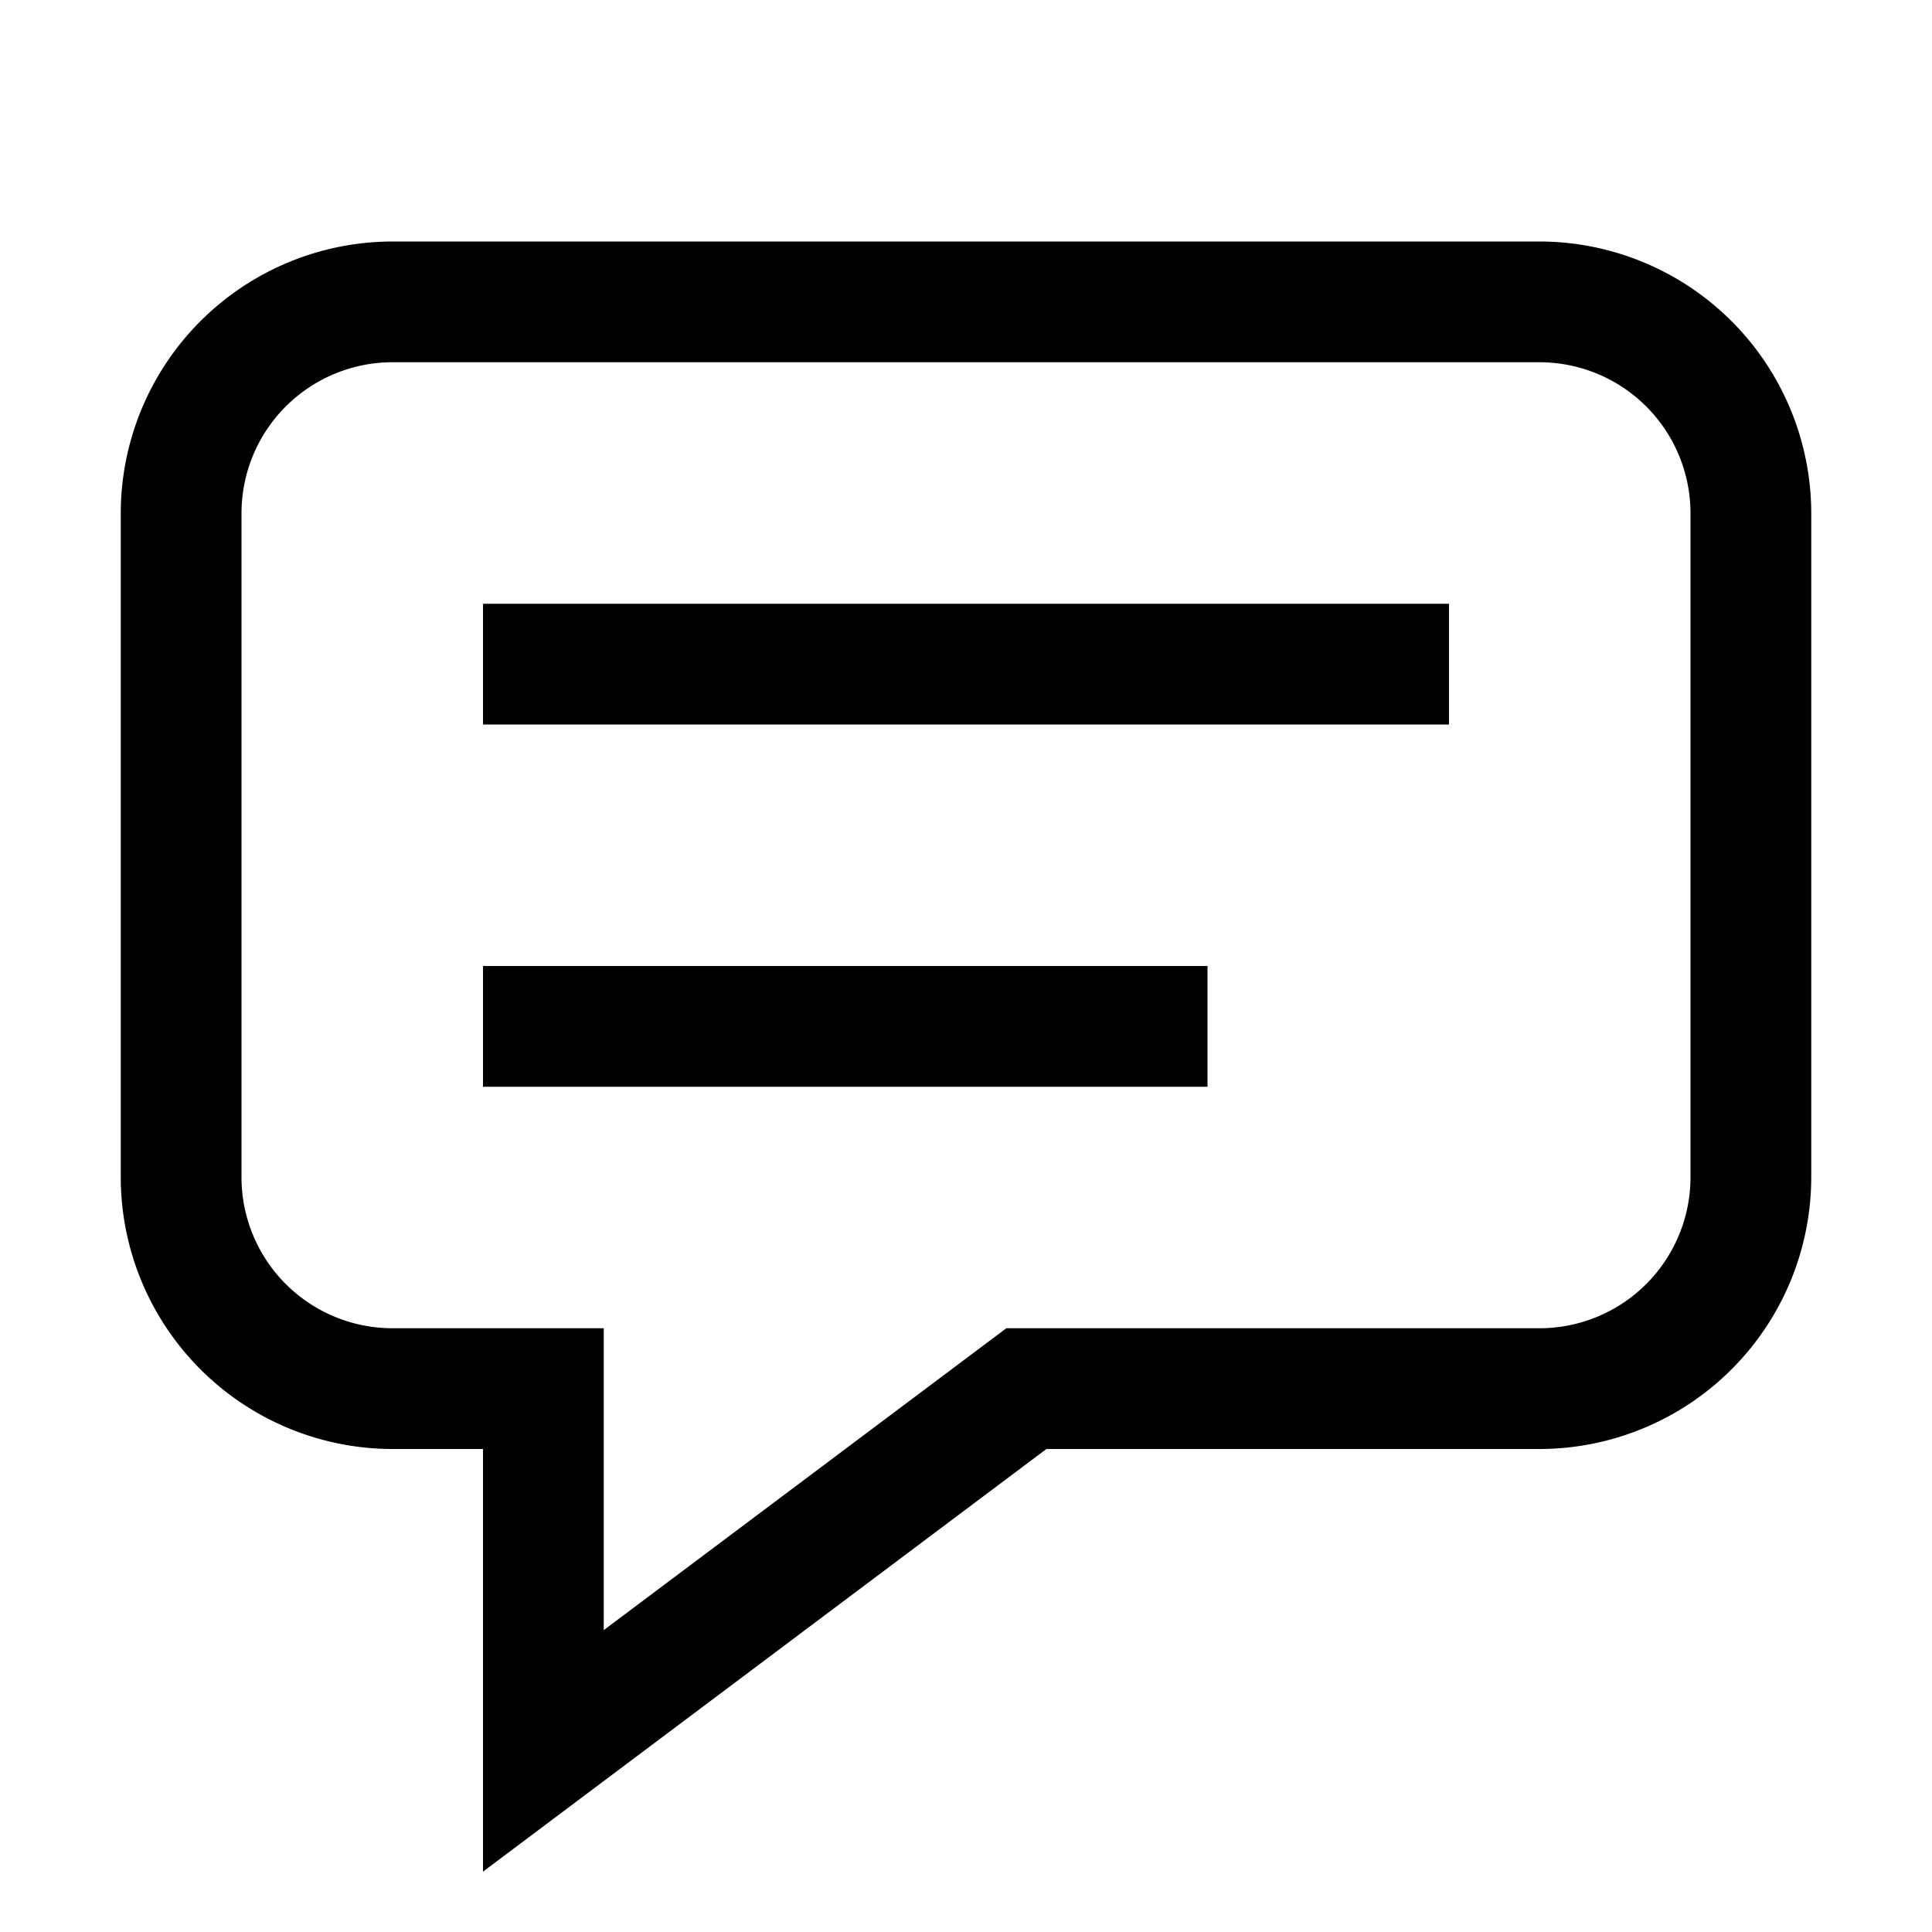 <svg xmlns="http://www.w3.org/2000/svg" viewBox="0 0 16 16"><path d="M8.666 12h4.084A2.253 2.253 0 0 0 15 9.75v-5.5A2.253 2.253 0 0 0 12.75 2h-9.5A2.253 2.253 0 0 0 1 4.25v5.5A2.253 2.253 0 0 0 3.25 12H4v3.5zM3.25 11A1.251 1.251 0 0 1 2 9.75v-5.5A1.251 1.251 0 0 1 3.25 3h9.5A1.251 1.251 0 0 1 14 4.25v5.5A1.251 1.251 0 0 1 12.75 11H8.334L5 13.5V11zM12 6H4V5h8zm-2 3H4V8h6z"/><path fill="none" d="M0 0h16v16H0z"/></svg>